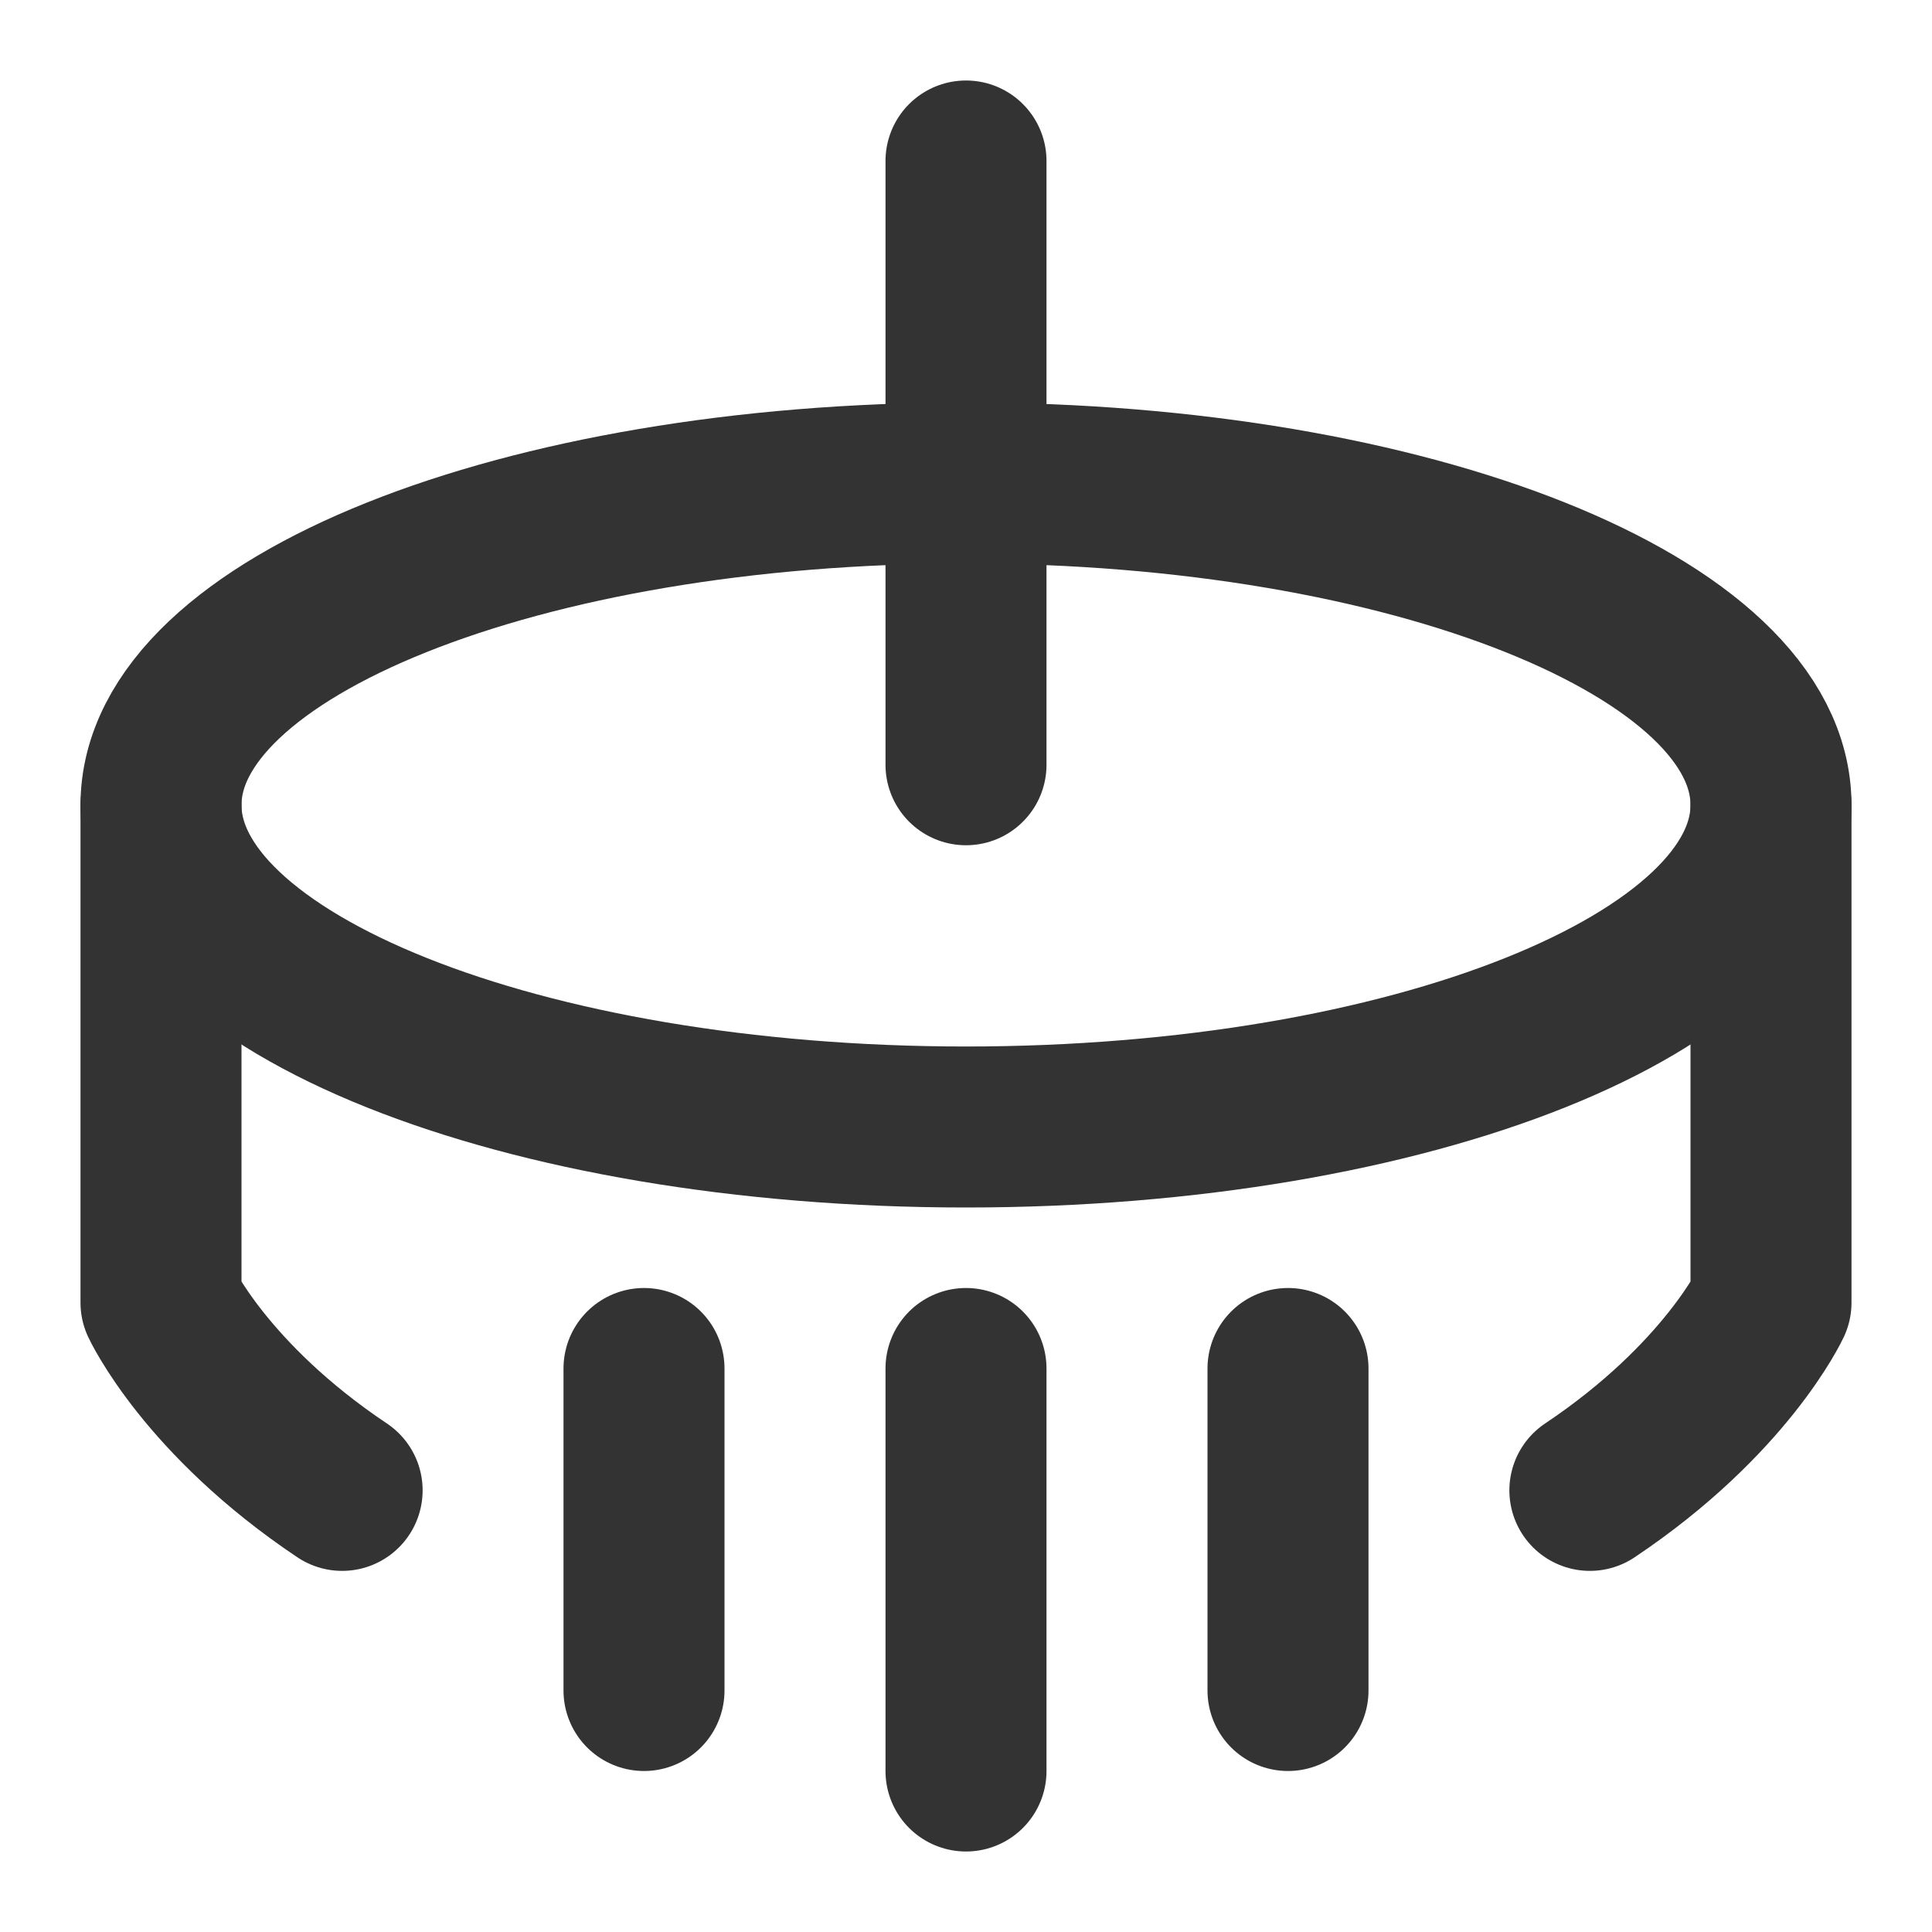 <svg width="24" height="24" viewBox="0 0 24 24" fill="none" xmlns="http://www.w3.org/2000/svg">
<path d="M12 14C17.523 14 22 12.209 22 10C22 7.791 17.523 6 12 6C6.477 6 2 7.791 2 10C2 12.209 6.477 14 12 14Z" stroke="#333333" stroke-width="2" stroke-linecap="round" stroke-linejoin="round"/>
<path d="M12 2V9.5" stroke="#333333" stroke-width="2" stroke-linecap="round" stroke-linejoin="round"/>
<path d="M8 17V21" stroke="#333333" stroke-width="2" stroke-linecap="round" stroke-linejoin="round"/>
<path d="M12 17V22" stroke="#333333" stroke-width="2" stroke-linecap="round" stroke-linejoin="round"/>
<path d="M16 17V21" stroke="#333333" stroke-width="2" stroke-linecap="round" stroke-linejoin="round"/>
<path d="M2 10V16.182C2 16.182 2.555 17.38 4.25 18.514" stroke="#333333" stroke-width="2" stroke-linecap="round" stroke-linejoin="round"/>
<path d="M22 10V16.182C22 16.182 21.445 17.38 19.75 18.514" stroke="#333333" stroke-width="2" stroke-linecap="round" stroke-linejoin="round"/>
</svg>

